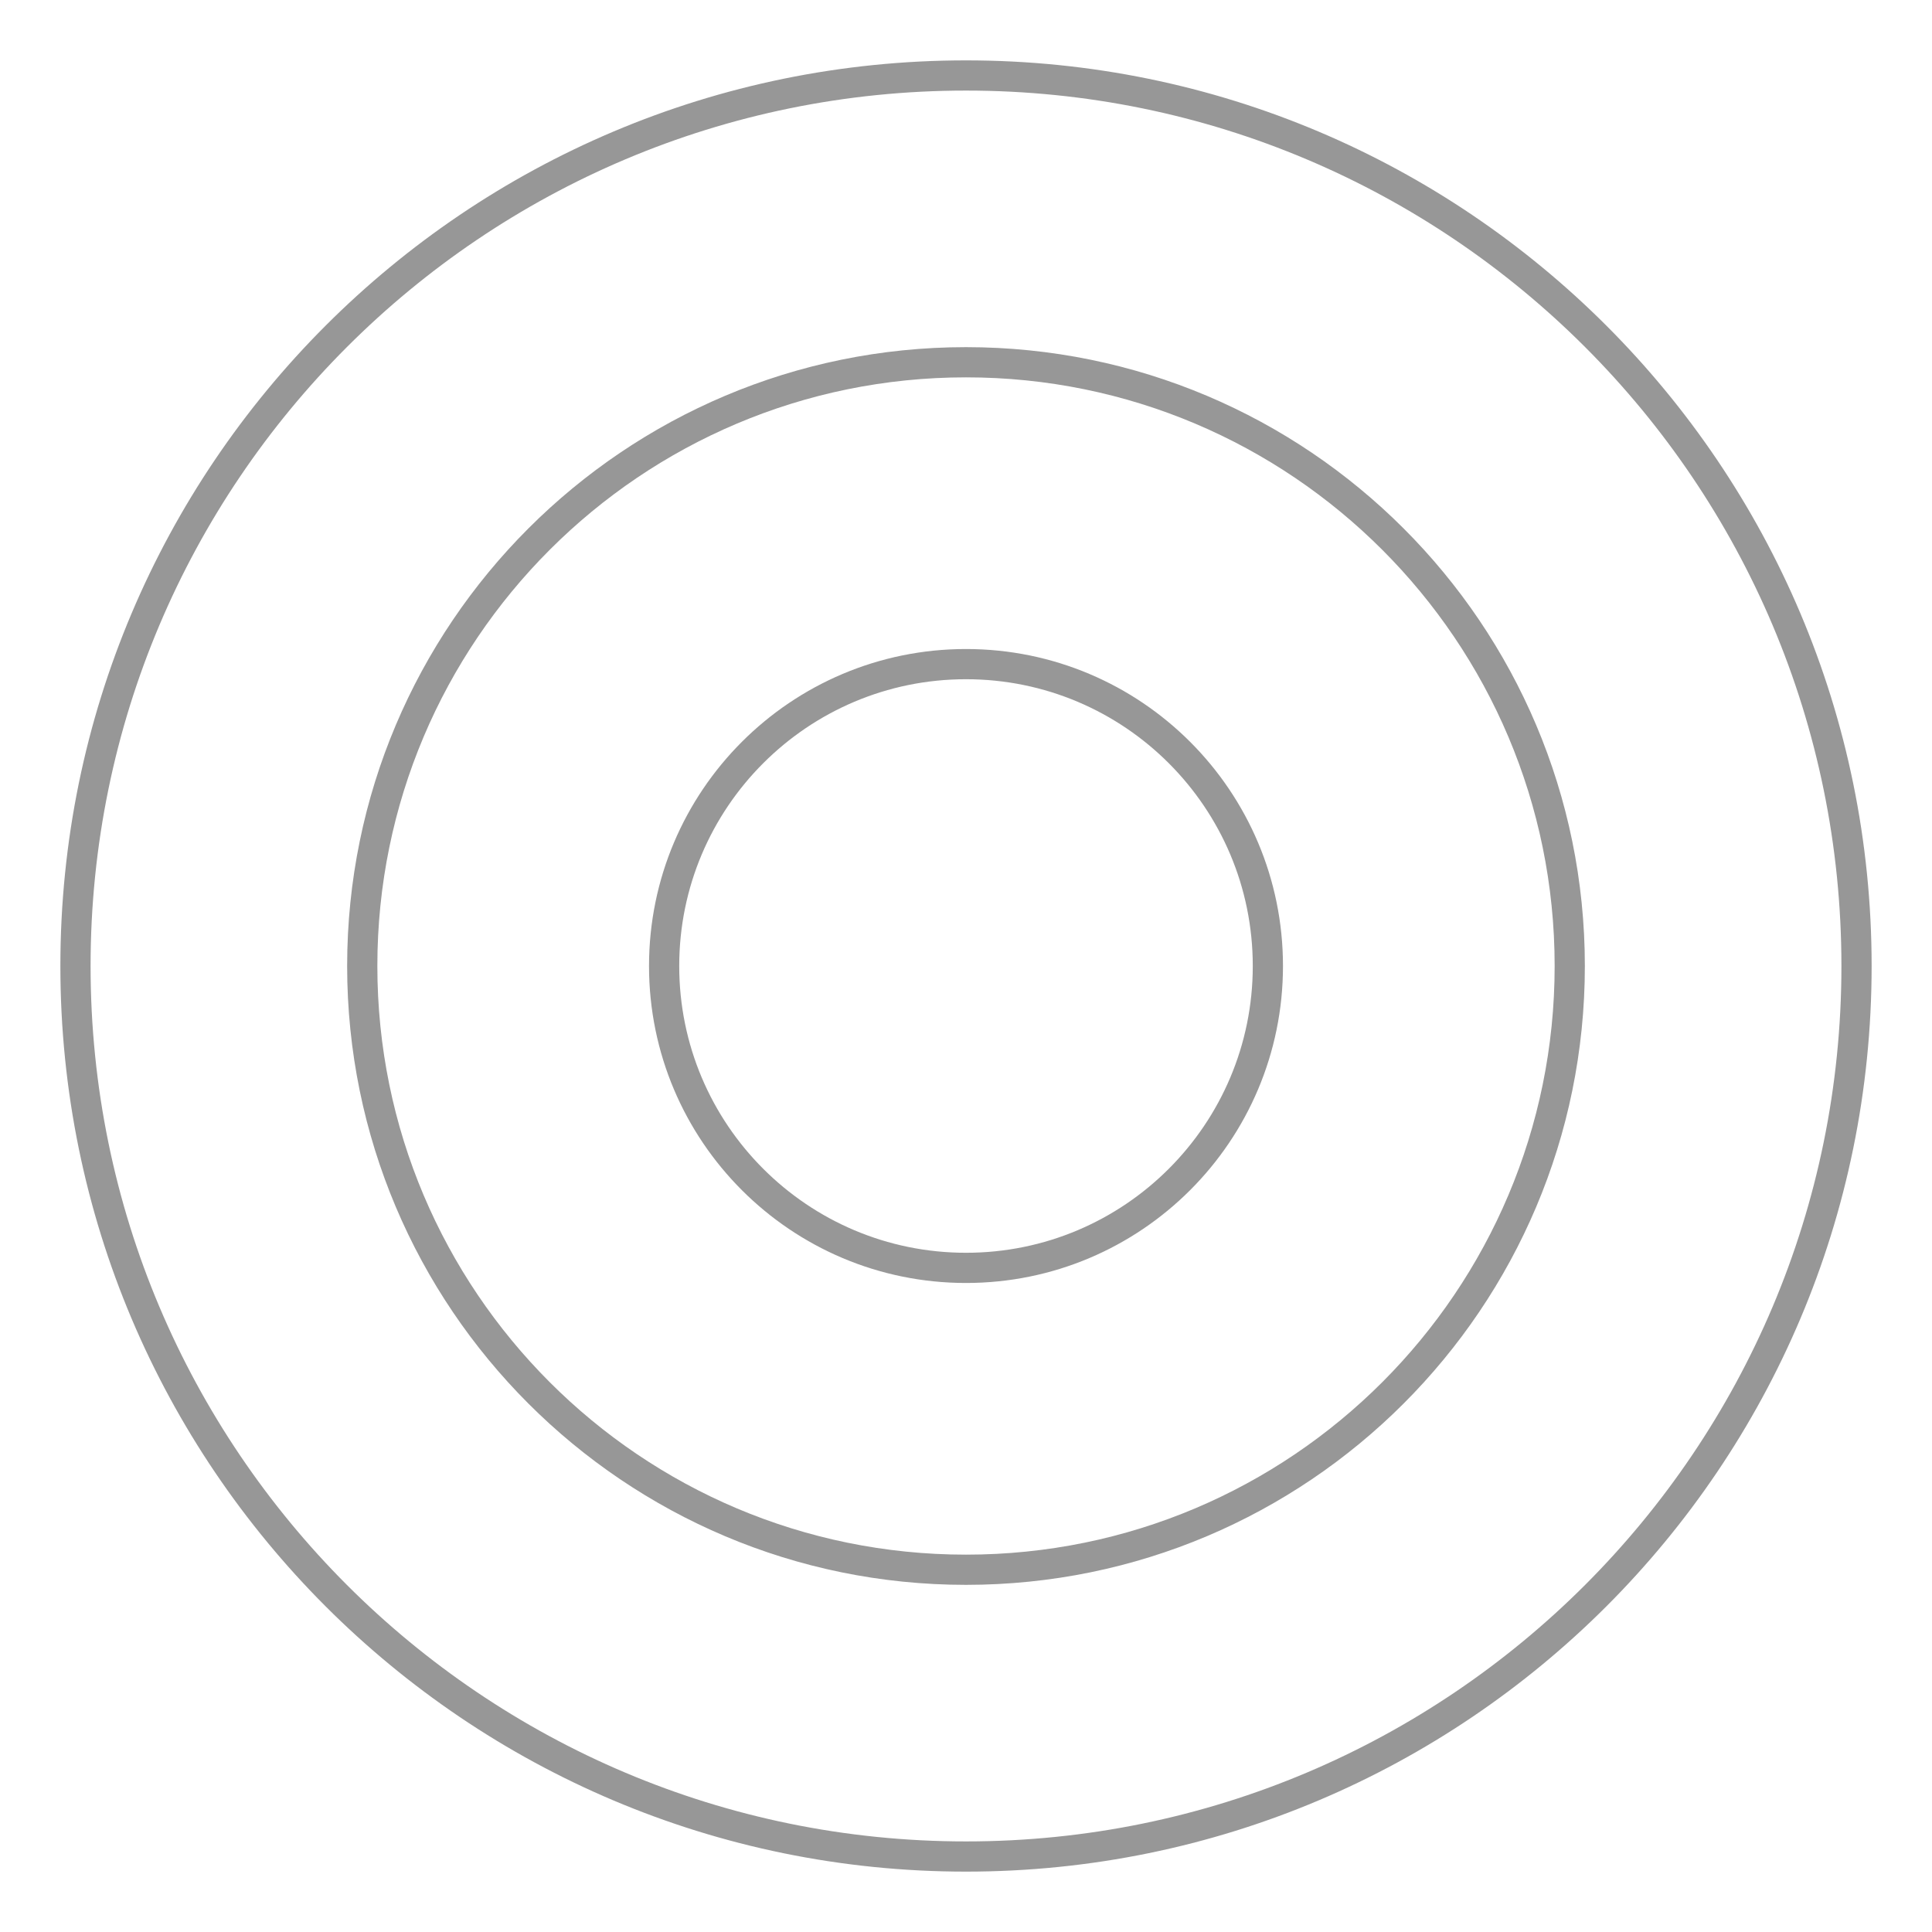 <?xml version="1.0" encoding="UTF-8"?> <svg xmlns="http://www.w3.org/2000/svg" width="60" height="60" viewBox="0 0 60 60" fill="none"><path d="M57.656 30C57.656 45.274 45.274 57.656 30 57.656C14.726 57.656 2.344 45.274 2.344 30C2.344 14.726 14.726 2.344 30 2.344C45.274 2.344 57.656 14.726 57.656 30Z" stroke="#979797" stroke-width="0.938"></path><path d="M39.375 30C39.375 35.178 35.178 39.375 30 39.375C24.822 39.375 20.625 35.178 20.625 30C20.625 24.822 24.822 20.625 30 20.625C35.178 20.625 39.375 24.822 39.375 30Z" stroke="#979797" stroke-width="0.938"></path><path d="M48.75 30C48.75 40.355 40.355 48.75 30 48.75C19.645 48.75 11.25 40.355 11.25 30C11.25 19.645 19.645 11.25 30 11.25C40.355 11.25 48.75 19.645 48.75 30Z" stroke="#979797" stroke-width="0.938"></path></svg> 